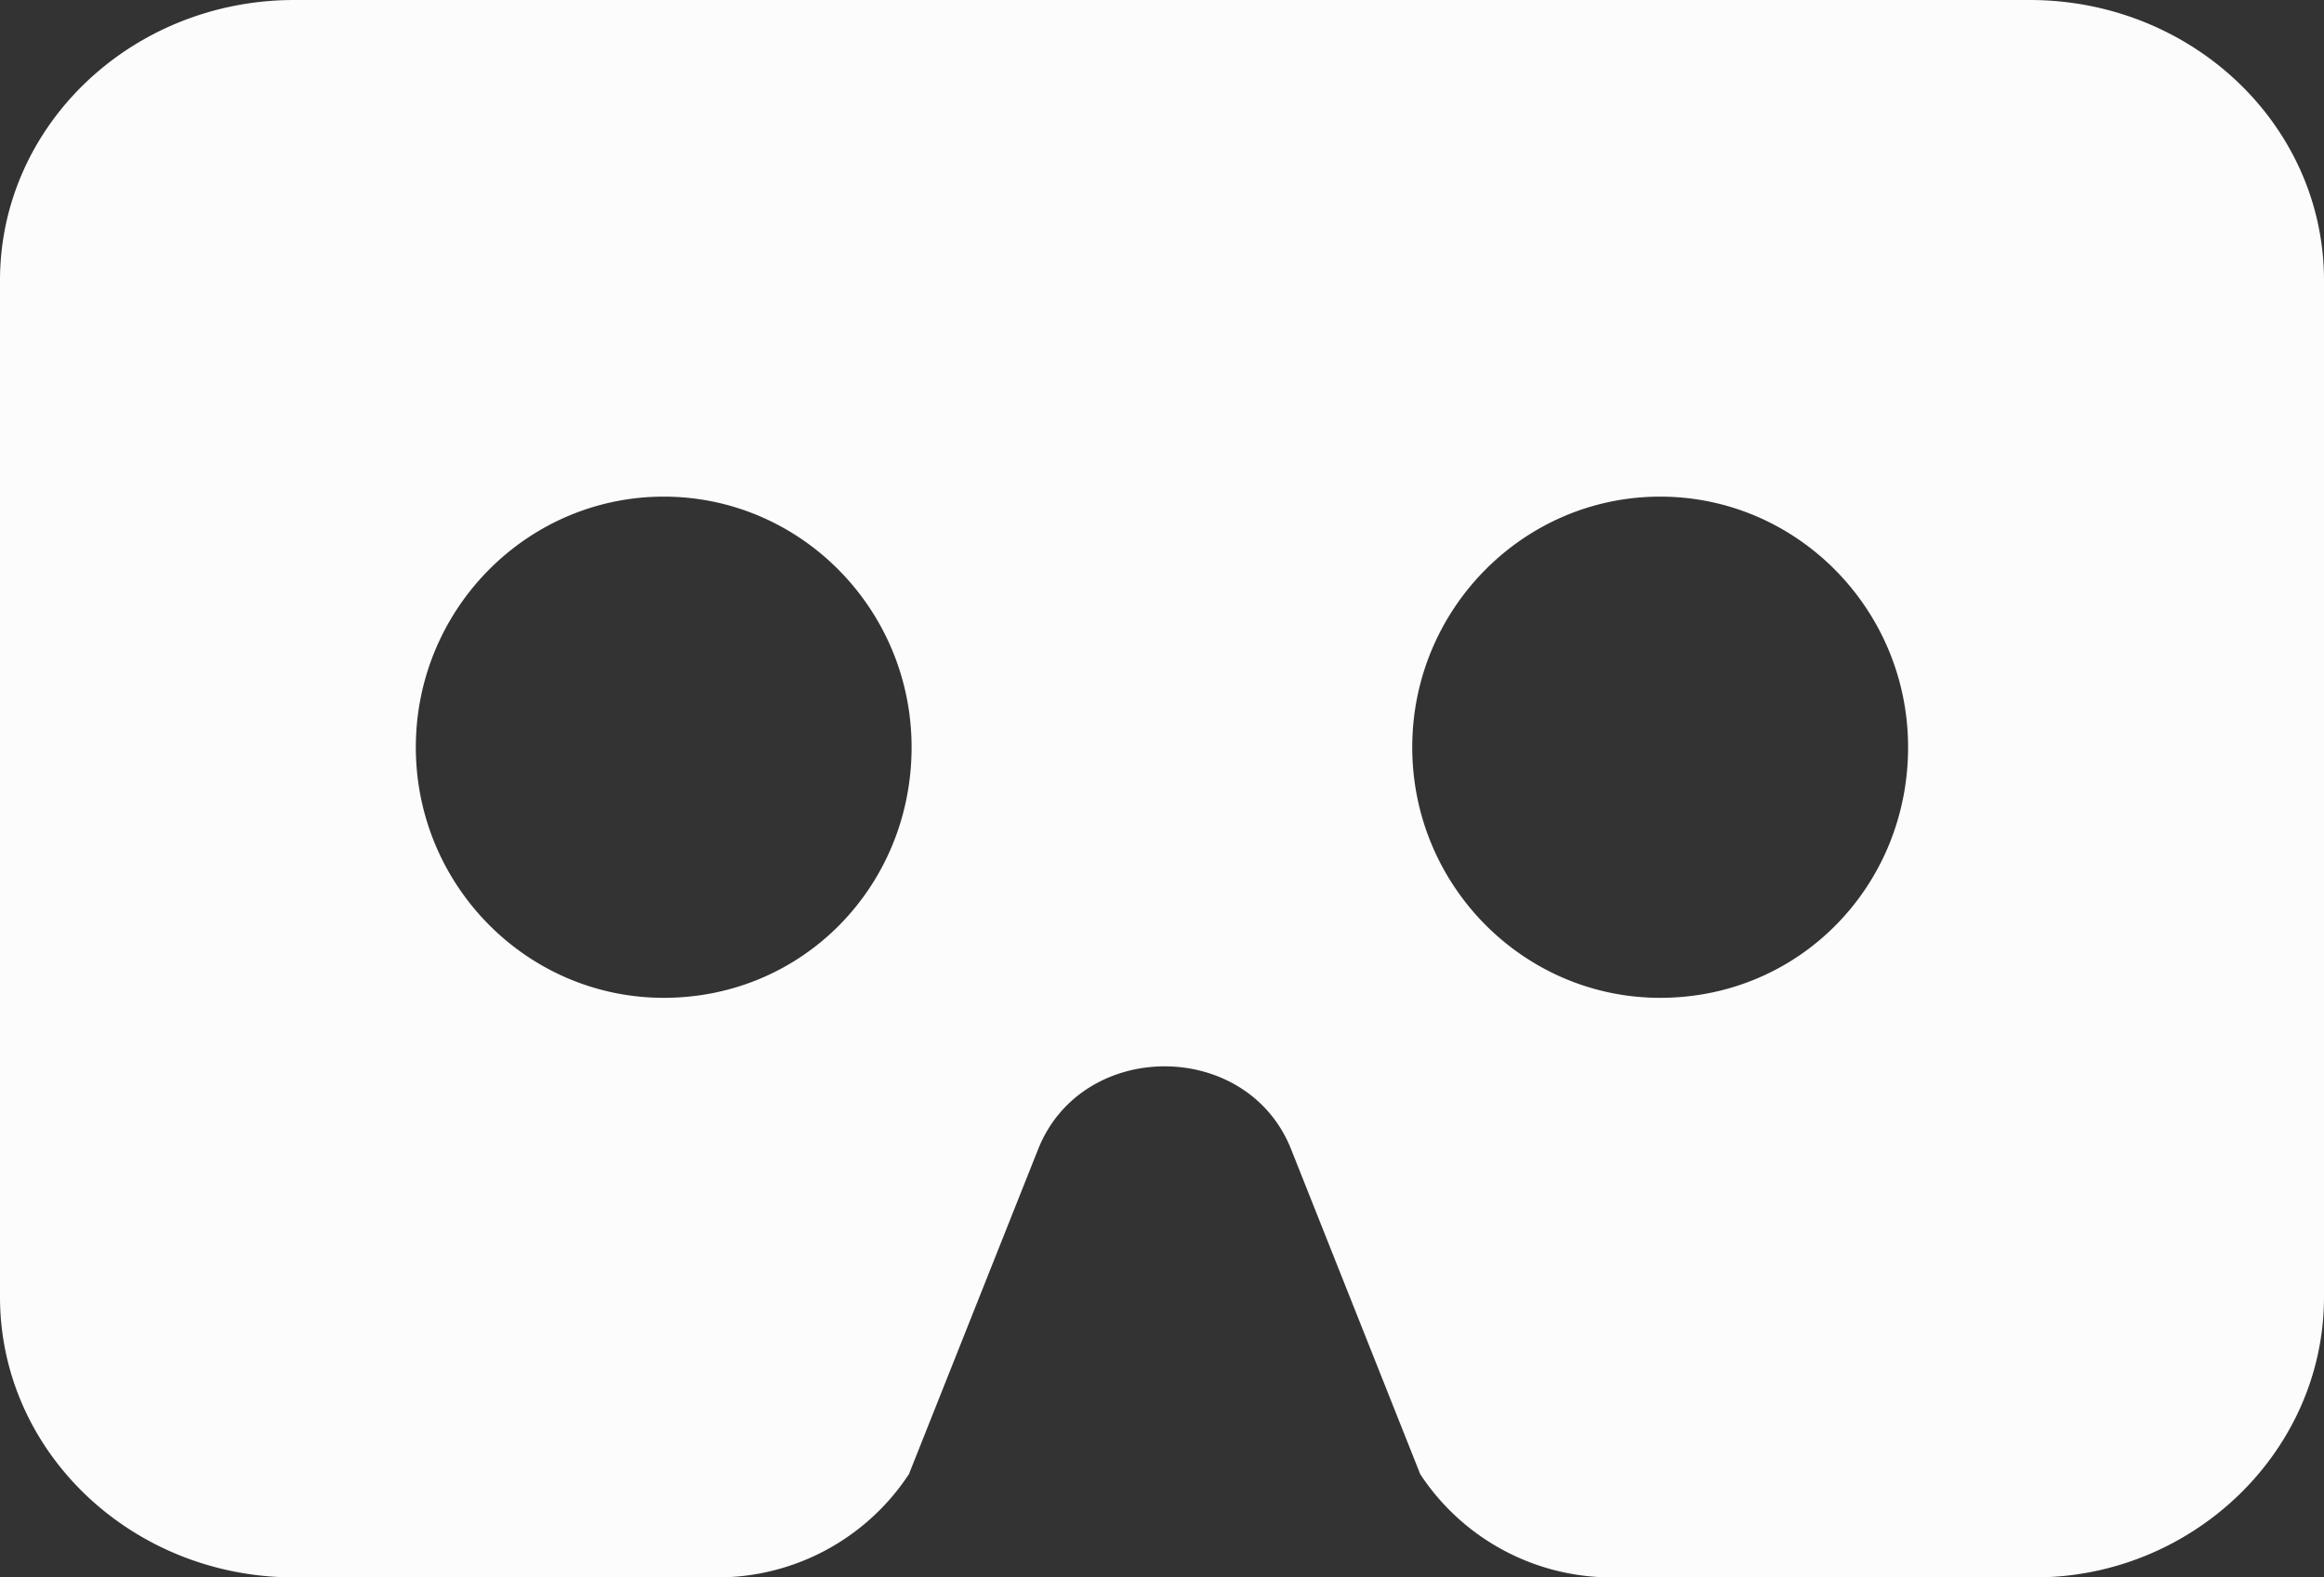<svg xmlns="http://www.w3.org/2000/svg" width="28" height="19">
    <rect width="100%" height="100%" fill="#333333" stroke="none"/>
    <path fill="#FCFCFC" fill-rule="evenodd" d="M24.453 0H3.547C1.587 0 0 1.511 0 3.378v12.244C0 17.489 1.587 19 3.547 19h5.071a2.76 2.76 0 0 0 2.333-1.244l1.556-3.912c.529-1.333 2.52-1.333 3.049 0l1.555 3.912A2.76 2.76 0 0 0 19.444 19h5.072C26.413 19 28 17.489 28 15.622V3.378C28 1.511 26.413 0 24.453 0zM7.997 12.019c-1.647 0-2.987-1.354-2.987-3.018 0-1.664 1.34-3.019 2.987-3.019 1.646 0 2.986 1.355 2.986 3.019 0 1.664-1.301 3.018-2.986 3.018zm12.005 0c-1.647 0-2.987-1.354-2.987-3.018 0-1.664 1.34-3.019 2.987-3.019 1.646 0 2.987 1.355 2.987 3.019 0 1.664-1.302 3.018-2.987 3.018z"/>
</svg>
